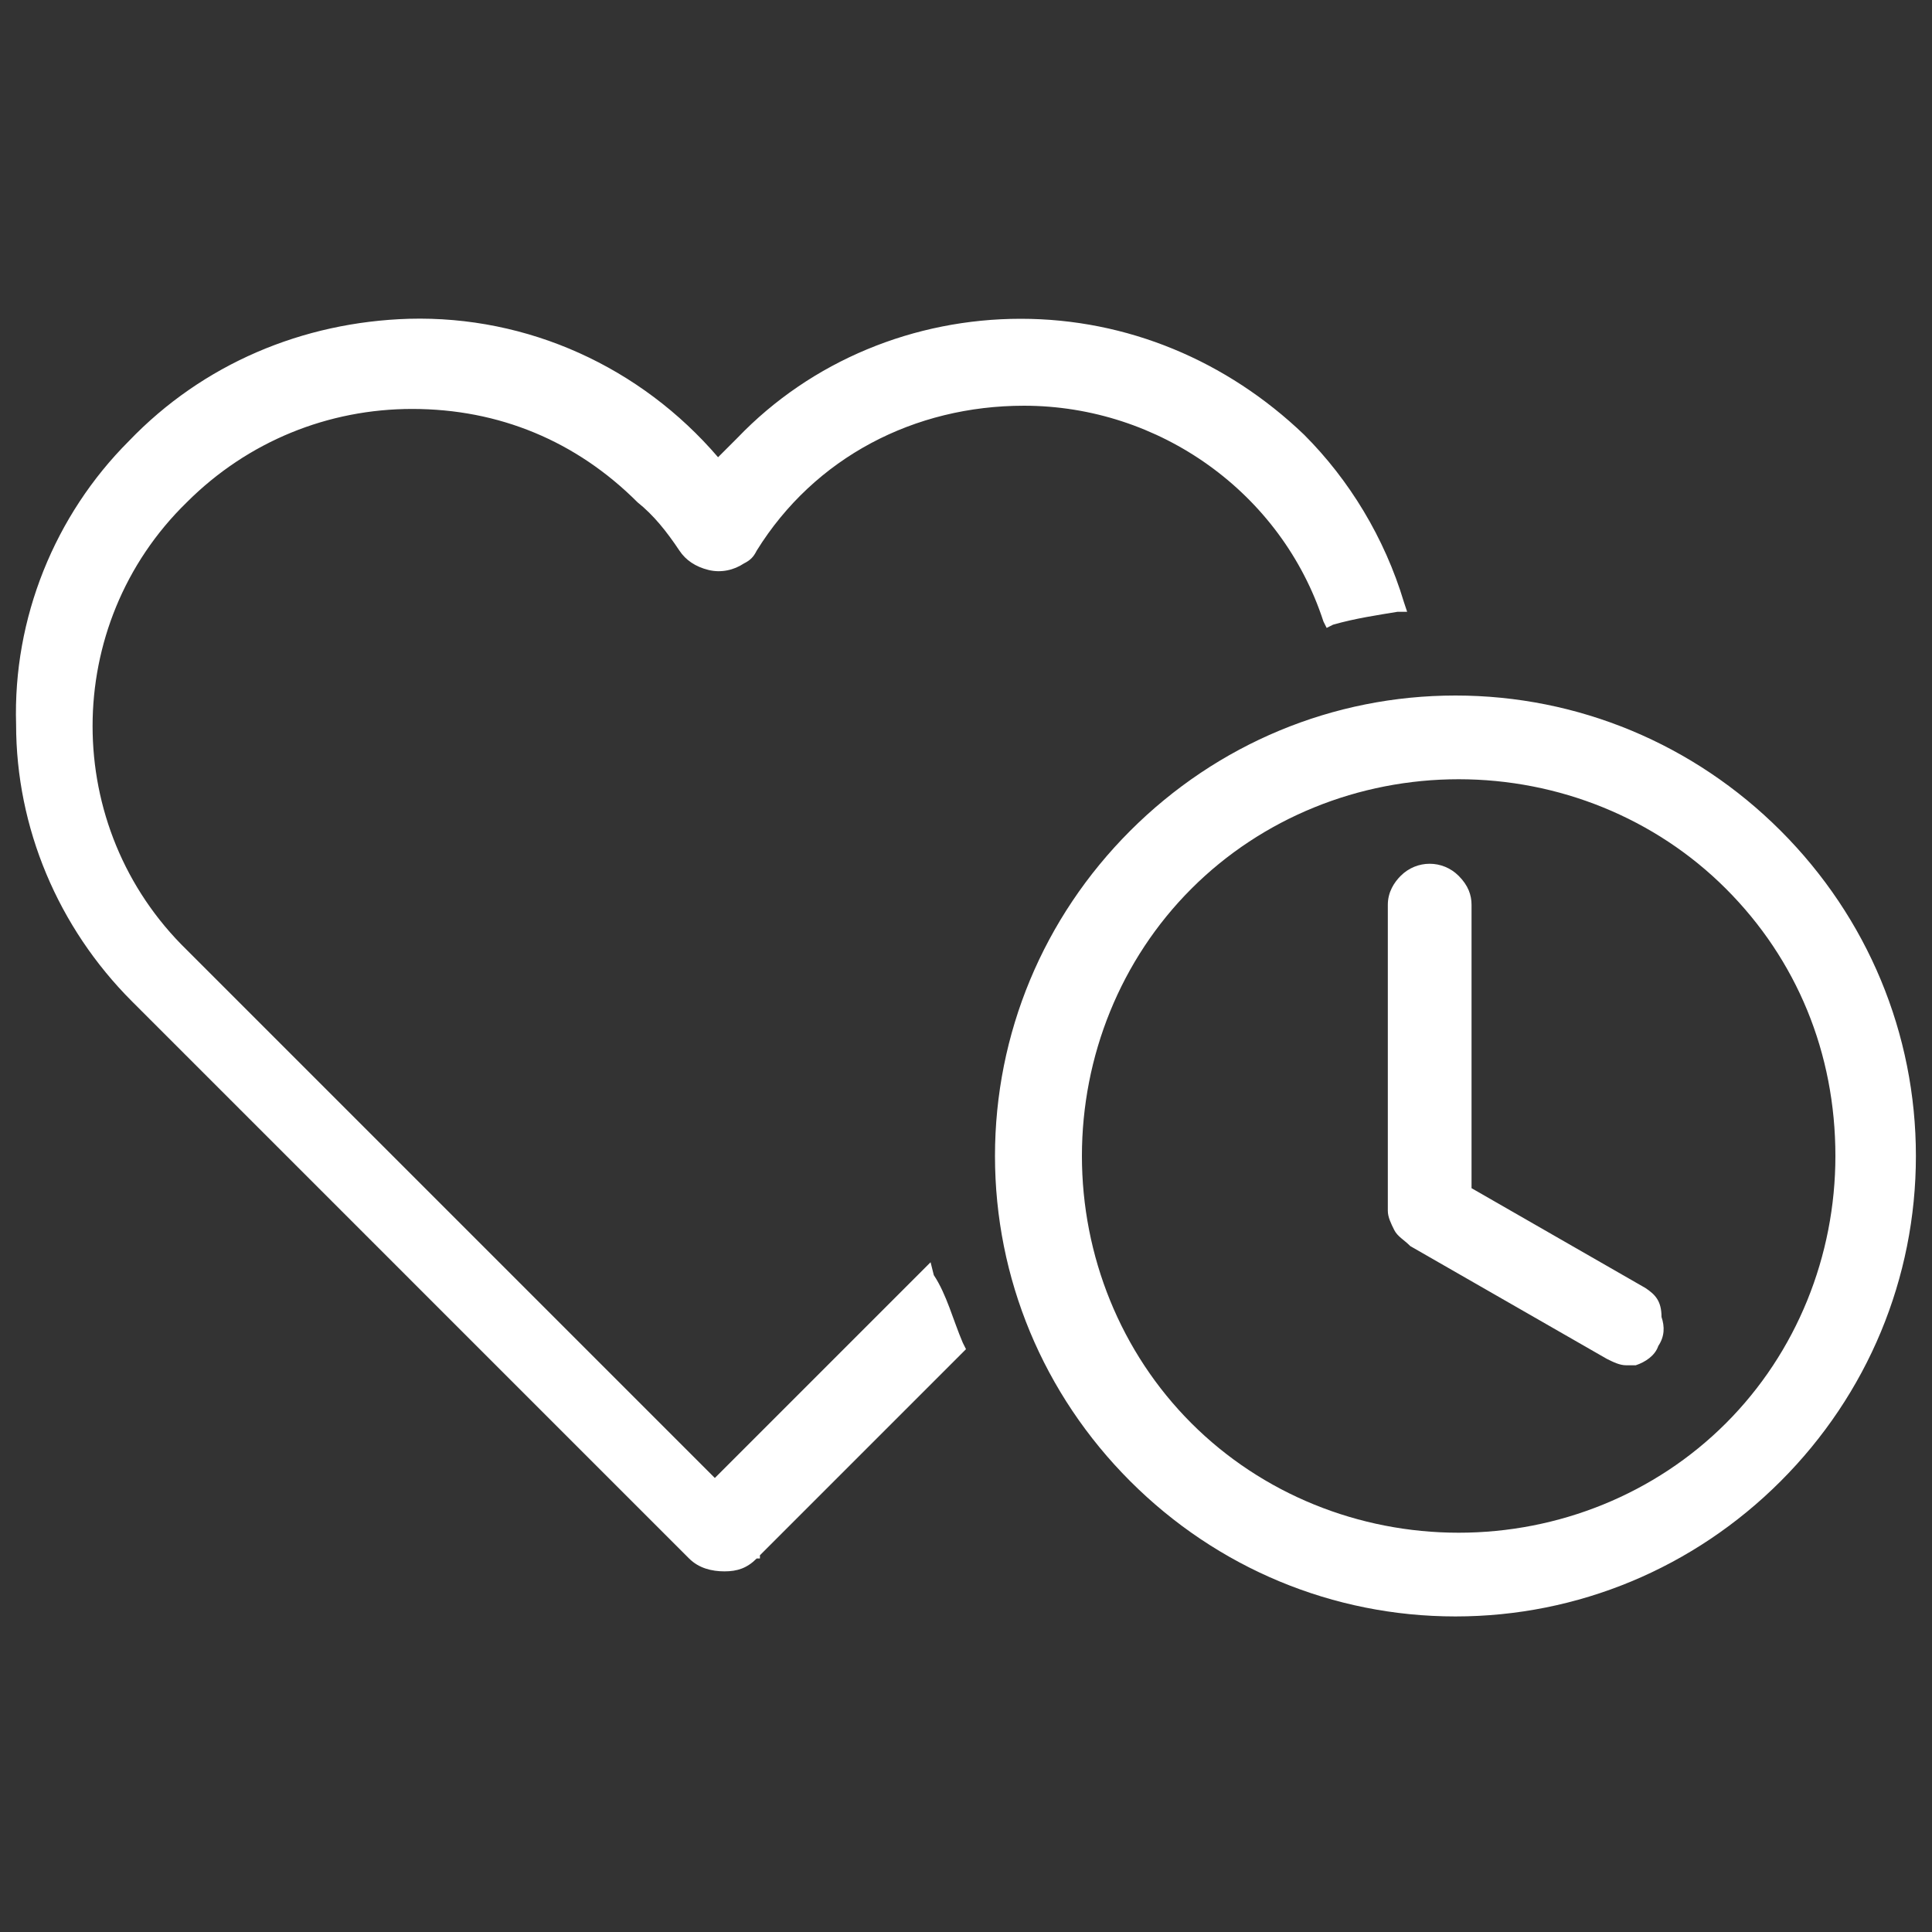 <?xml version="1.0" encoding="utf-8"?>
<!-- Generator: Adobe Illustrator 25.4.1, SVG Export Plug-In . SVG Version: 6.00 Build 0)  -->
<svg version="1.1" id="Layer_1" xmlns="http://www.w3.org/2000/svg" xmlns:xlink="http://www.w3.org/1999/xlink" x="0px" y="0px"
	 width="60px" height="60px" viewBox="0 0 60 60" style="enable-background:new 0 0 60 60;" xml:space="preserve">
<rect x="0" y="0" width="60" height="60" fill="#333333" stroke="none"/>
<style type="text/css">
	.st0{fill:#FFFFFF;}
</style>
<path class="st0" d="M29.9,41.7l0.1,0.2l-6.4,6.4v0.1h-0.1c-0.3,0.3-0.6,0.4-1,0.4s-0.8-0.1-1.1-0.4L4.1,31.1
	c-2.3-2.3-3.6-5.4-3.6-8.6C0.4,19.2,1.7,16,4,13.7c2.3-2.4,5.4-3.7,8.7-3.8l0,0l0,0l0,0l0,0c3.7-0.1,7.2,1.5,9.6,4.3
	c0.2-0.2,0.4-0.4,0.6-0.6c2.3-2.4,5.5-3.7,8.8-3.7l0,0c3.3,0,6.4,1.3,8.8,3.6c1.4,1.4,2.5,3.2,3.1,5.2l0.1,0.3h-0.3
	c-0.6,0.1-1.3,0.2-2,0.4l-0.2,0.1l-0.1-0.2c-1.3-4-5.1-6.7-9.3-6.7c-3.4,0-6.5,1.6-8.3,4.5c-0.1,0.2-0.2,0.3-0.4,0.4
	c-0.3,0.2-0.7,0.3-1.1,0.2c-0.4-0.1-0.7-0.3-0.9-0.6c-0.4-0.6-0.8-1.1-1.3-1.5c-1.9-1.9-4.3-2.9-7-2.9l0,0c-2.6,0-5.1,1-7,2.9
	c-3.9,3.8-3.9,10.1,0,13.9l16.4,16.4l6.7-6.7l0.1,0.4C29.4,40.2,29.6,41,29.9,41.7z M51.1,40l-5.4-3.1v-8.8c0-0.3-0.1-0.6-0.4-0.9
	c-0.5-0.5-1.3-0.5-1.8,0c-0.2,0.2-0.4,0.5-0.4,0.9v9.5c0,0.2,0.1,0.4,0.2,0.6c0.1,0.2,0.3,0.3,0.5,0.5l6.1,3.5
	c0.2,0.1,0.4,0.2,0.6,0.2c0.1,0,0.2,0,0.3,0c0.3-0.1,0.6-0.3,0.7-0.6c0.2-0.3,0.2-0.6,0.1-0.9C51.6,40.4,51.4,40.2,51.1,40z
	 M59.5,35.9c0,3.8-1.5,7.4-4.2,10.1c-2.7,2.7-6.3,4.2-10.1,4.2c-3.8,0-7.4-1.5-10.1-4.2c-2.7-2.7-4.2-6.3-4.2-10.1s1.5-7.4,4.2-10.1
	s6.3-4.2,10.1-4.2s7.4,1.5,10.1,4.2C58,28.5,59.5,32.1,59.5,35.9z M53.6,27.6c-2.2-2.2-5.2-3.4-8.3-3.4s-6.1,1.2-8.3,3.4
	s-3.4,5.2-3.4,8.3c0,3.1,1.2,6.1,3.4,8.3s5.2,3.4,8.3,3.4s6.1-1.2,8.3-3.4S57,39,57,35.9C57,32.7,55.8,29.8,53.6,27.6z"/>
</svg>
